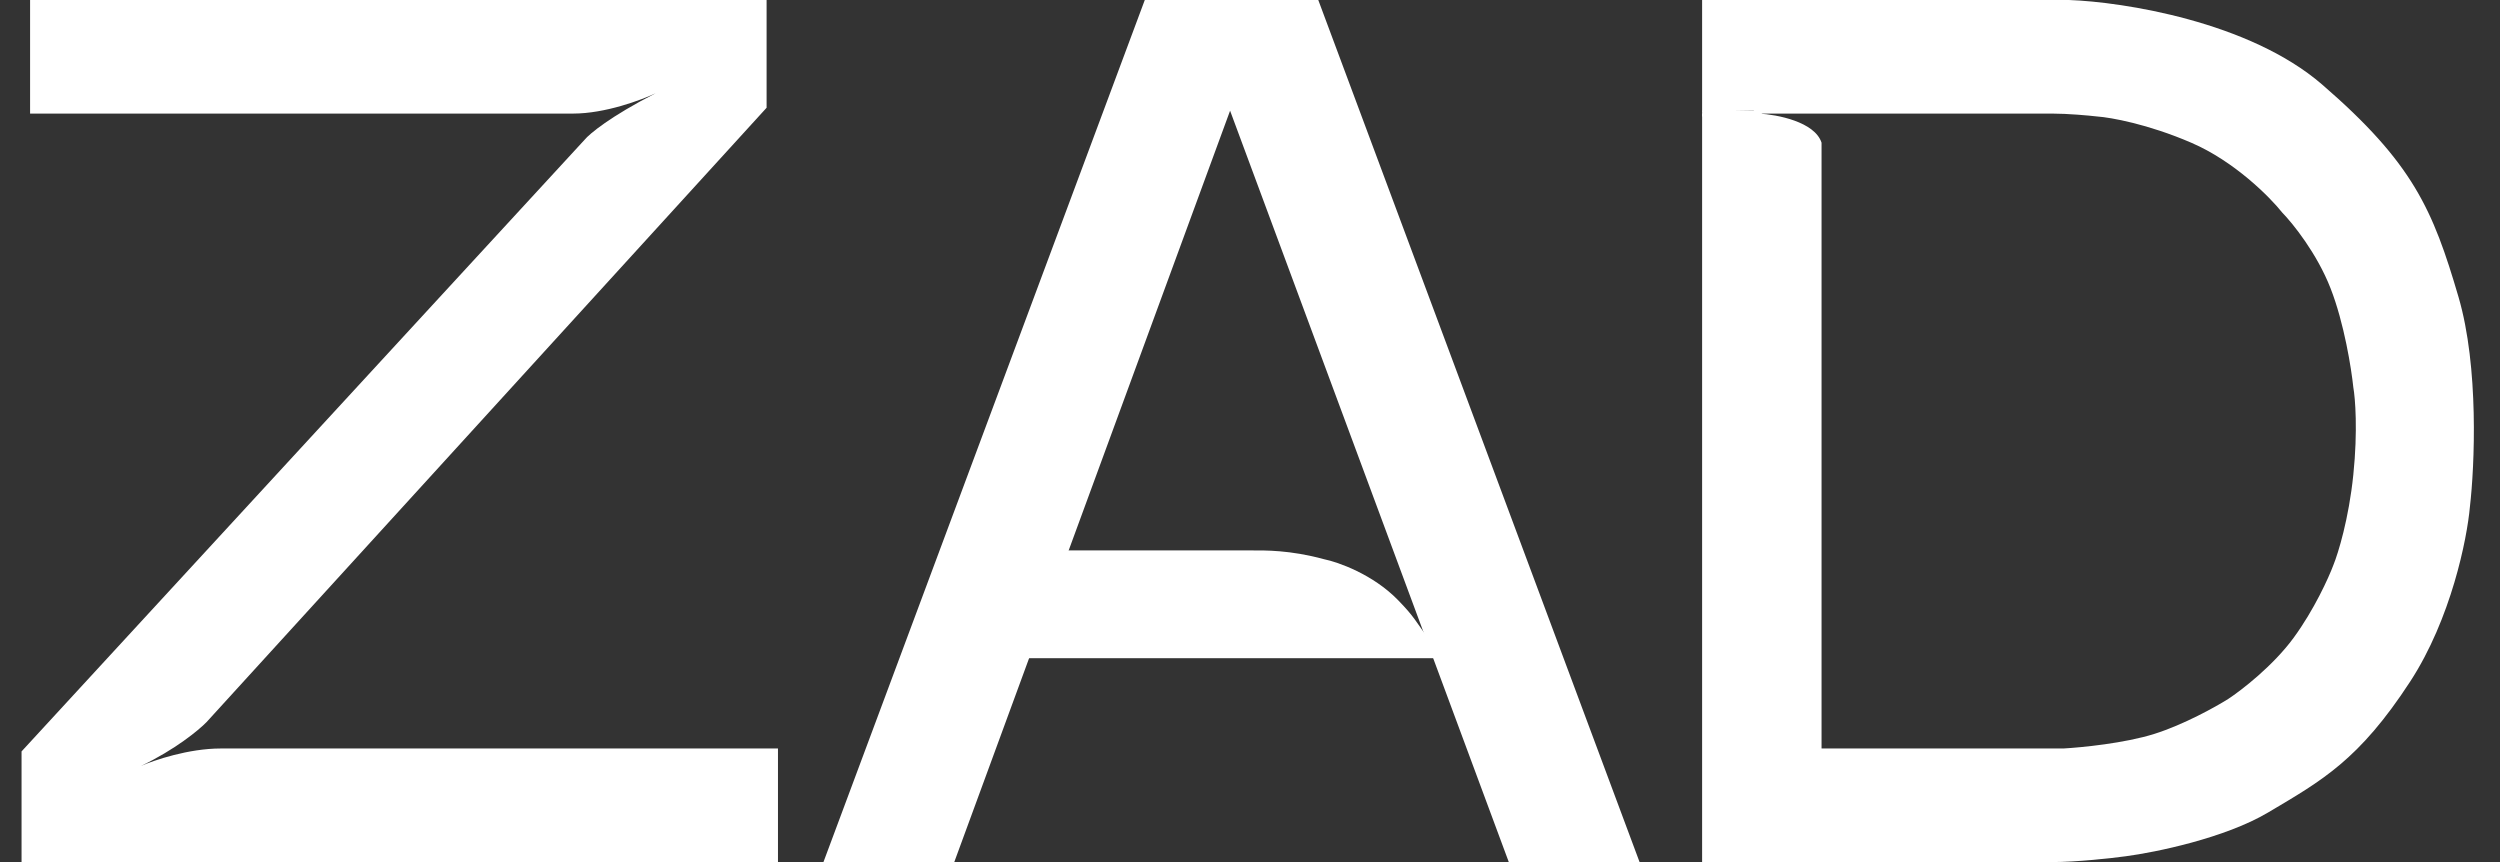 <svg width="58" height="20" viewBox="0 0 58 20" fill="none" xmlns="http://www.w3.org/2000/svg">
<rect x="0" y="0" width="58" height="20" fill="#333333" stroke="none"/>
<g clip-path="url(#clip0_2107_718)">
<path d="M29.066 12.77H24.58L23.722 15.27H33.552L33.222 14.932C32.826 14.392 32.826 14.324 32.431 13.919C31.85 13.324 31.045 13.04 30.715 12.973C29.924 12.757 29.33 12.77 29.066 12.77Z" fill="white"/>
<path d="M26.559 0L19.104 20H22.139L28.538 2.568L35.004 20H38.038L30.584 0H26.559Z" fill="white"/>
<path d="M48 0H39.489V2.587L40.677 2.568L40.875 2.635H41.205H47.604C47.974 2.635 48.462 2.68 48.66 2.703C48.968 2.725 49.834 2.878 50.837 3.311C51.84 3.743 52.662 4.572 52.948 4.932C53.19 5.18 53.753 5.878 54.069 6.689C54.386 7.5 54.553 8.559 54.597 8.986C54.641 9.234 54.703 9.986 54.597 11.014C54.492 12.041 54.245 12.838 54.135 13.108C54.026 13.401 53.687 14.149 53.212 14.797C52.737 15.446 52.002 16.014 51.694 16.216C51.408 16.396 50.665 16.811 49.979 17.027C49.293 17.243 48.286 17.342 47.868 17.365H42.26V3.311C42.102 2.824 41.227 2.658 40.809 2.635H39.489V20H47.604C48.185 20 48.99 19.91 49.319 19.865C50.001 19.775 51.615 19.446 52.618 18.851C53.871 18.108 54.729 17.635 55.917 15.811C56.867 14.351 57.236 12.5 57.302 11.757C57.412 10.811 57.513 8.514 57.038 6.892C56.444 4.865 55.983 3.784 53.871 1.959C52.183 0.5 49.253 0.045 48 0Z" fill="white"/>
<path d="M39.489 2.703V2.568H40.875V2.703H39.489Z" fill="white"/>
<path d="M0.698 0V2.635H13.299C14.037 2.635 14.882 2.32 15.212 2.162C14.156 2.703 13.672 3.108 13.562 3.243L0.5 17.433V20H18.049V17.365H5.118C4.379 17.365 3.579 17.635 3.271 17.77C4.062 17.392 4.612 16.937 4.788 16.757L17.785 2.5V0H0.698Z" fill="white"/>
</g>
<defs>
<clipPath id="clip0_2107_718">
<rect width="57" height="20" fill="white" transform="translate(0.5)"/>
</clipPath>
</defs>
</svg>
